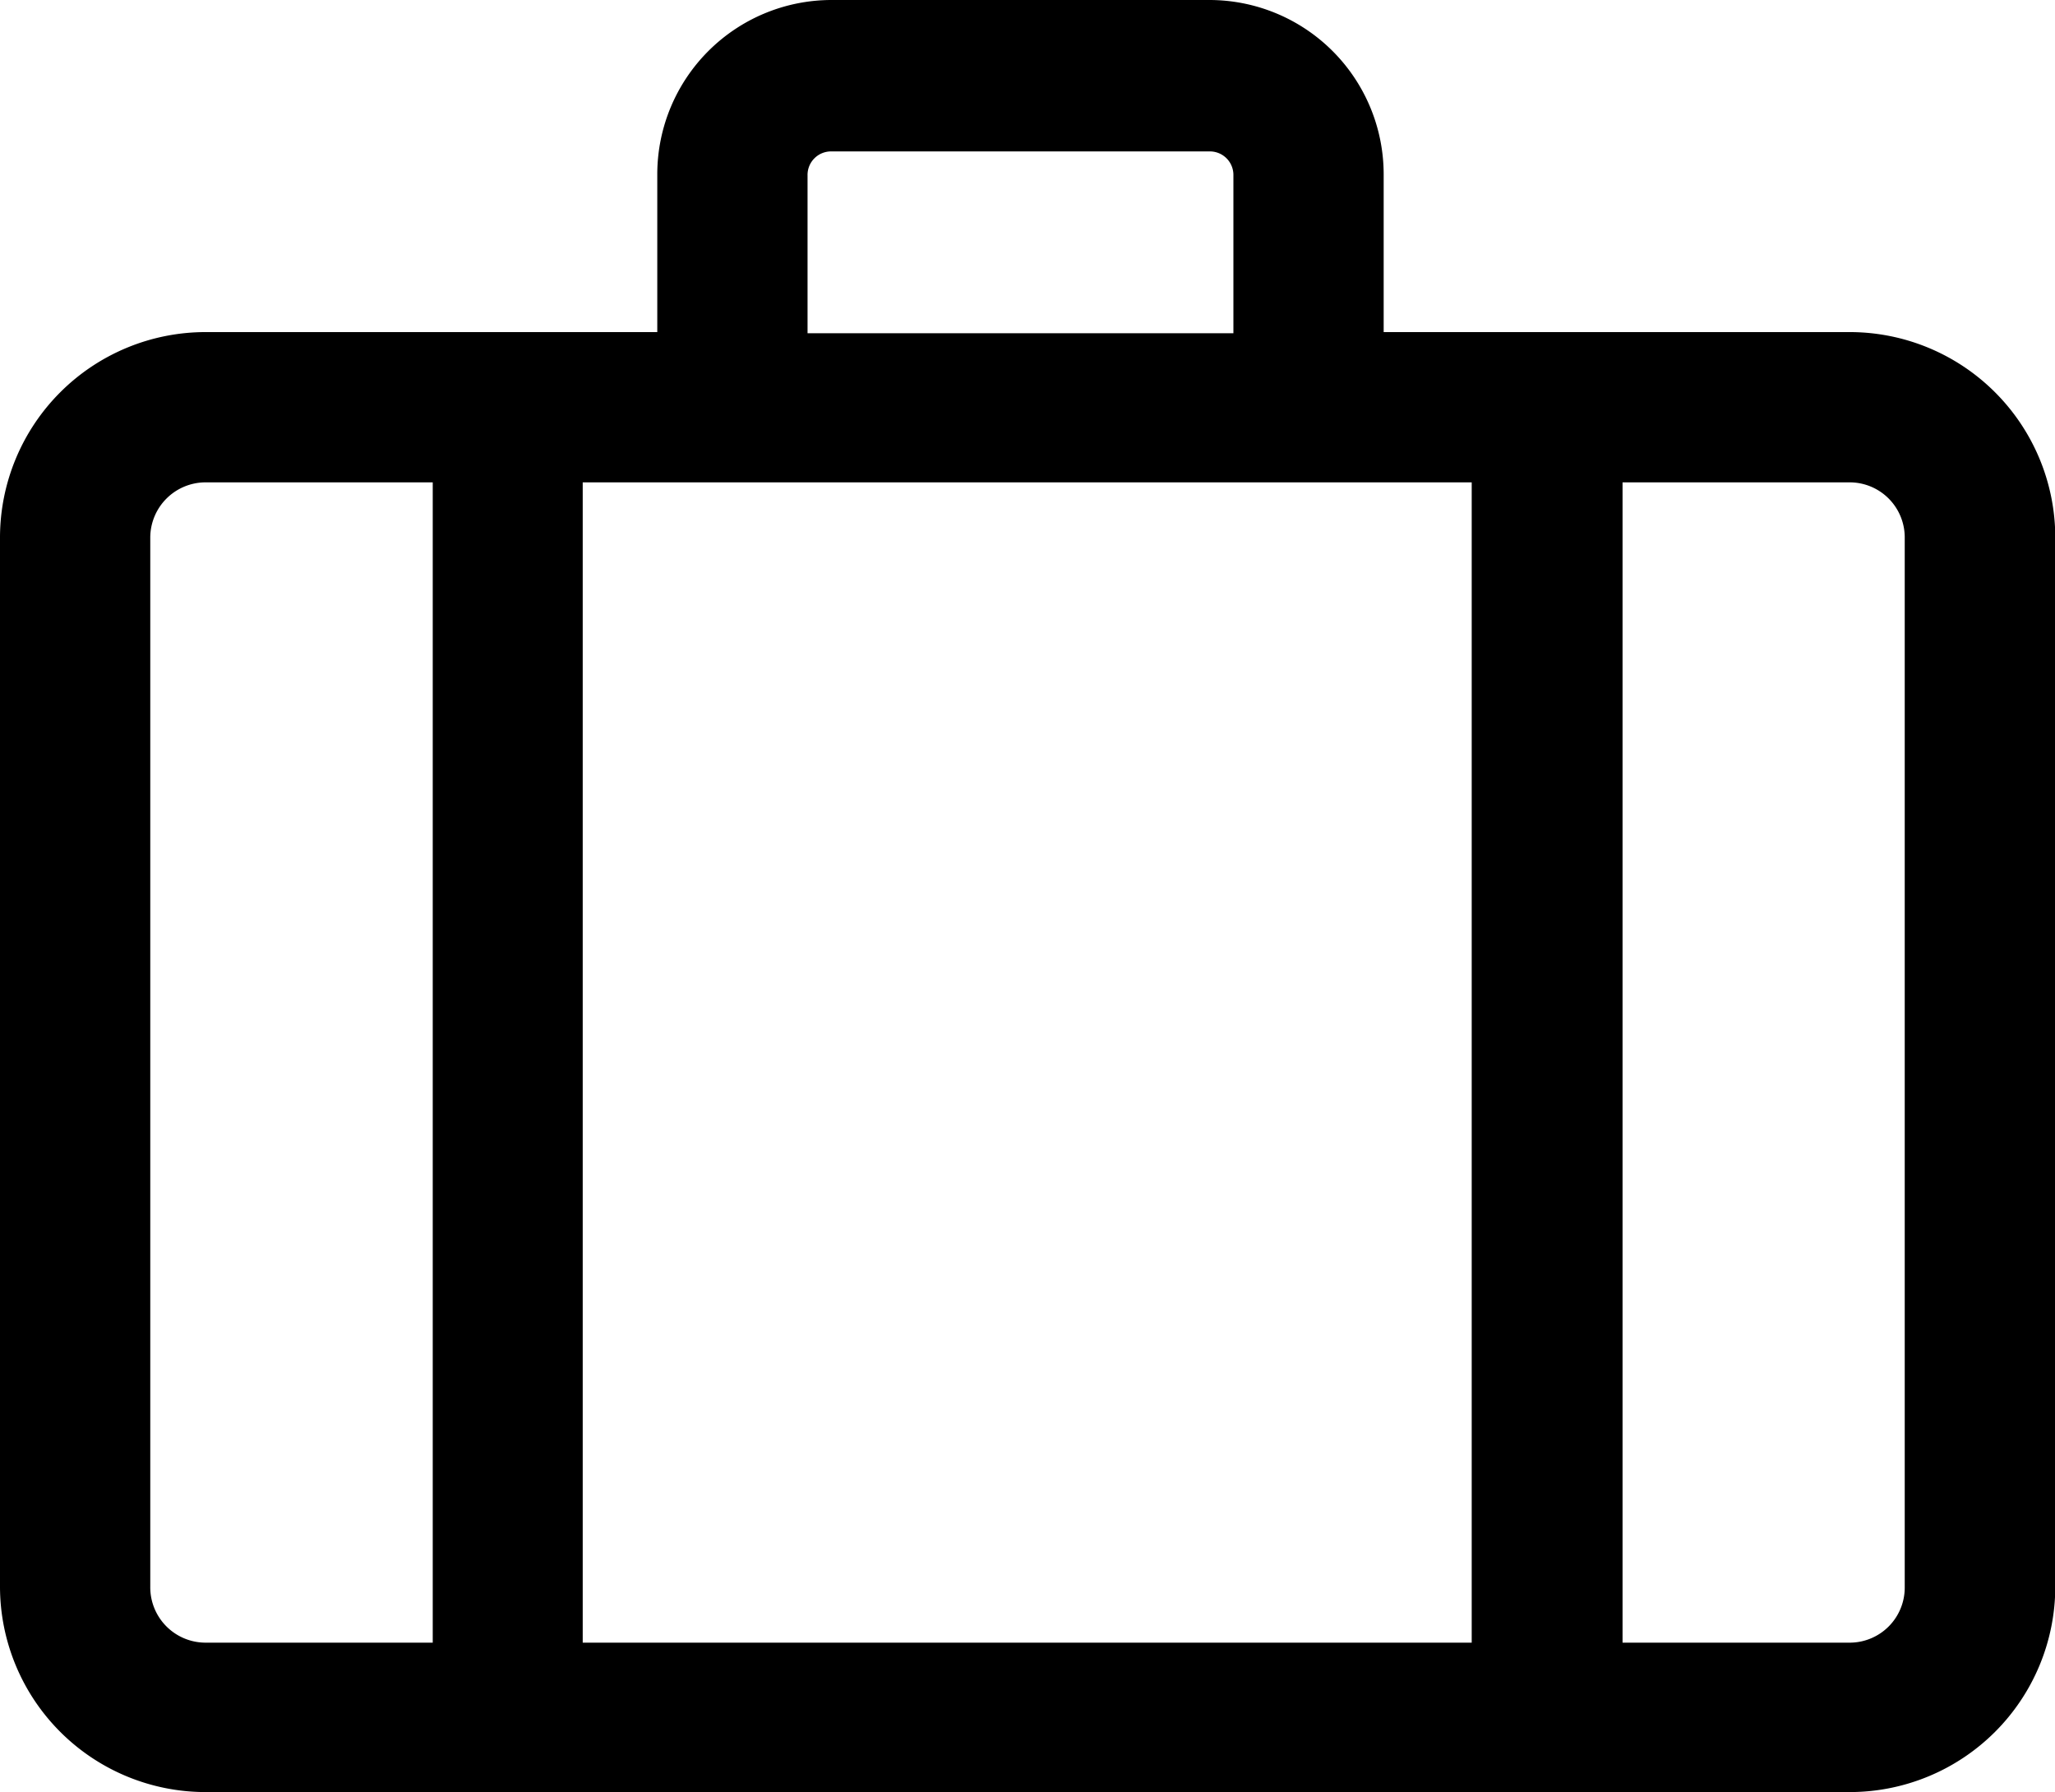 <svg xmlns="http://www.w3.org/2000/svg" viewBox="0 0 71.66 62.5">
<path d="M11.85,66.21a7.17,7.17,0,0,1-7.17-7.16V22.46a7.17,7.17,0,0,1,7.17-7.16H27.6V9.8a6.08,6.08,0,0,1,6.08-6.08H46.85A6.08,6.08,0,0,1,52.93,9.8v5.5H69.18a7.17,7.17,0,0,1,7.17,7.16V59.05a7.17,7.17,0,0,1-7.17,7.16ZM25,61H56V20.54H25ZM11.84,20.54a1.93,1.93,0,0,0-1.92,1.92V59.05A1.93,1.93,0,0,0,11.84,61h7.93V20.54ZM61.26,61h7.92a1.92,1.92,0,0,0,1.92-1.92V22.46a1.92,1.92,0,0,0-1.92-1.92H61.26ZM33.68,9a.82.82,0,0,0-.84.84v5.5H47.69V9.8A.82.82,0,0,0,46.85,9Z" transform="translate(-4.68 -3.72)"/>
</svg>